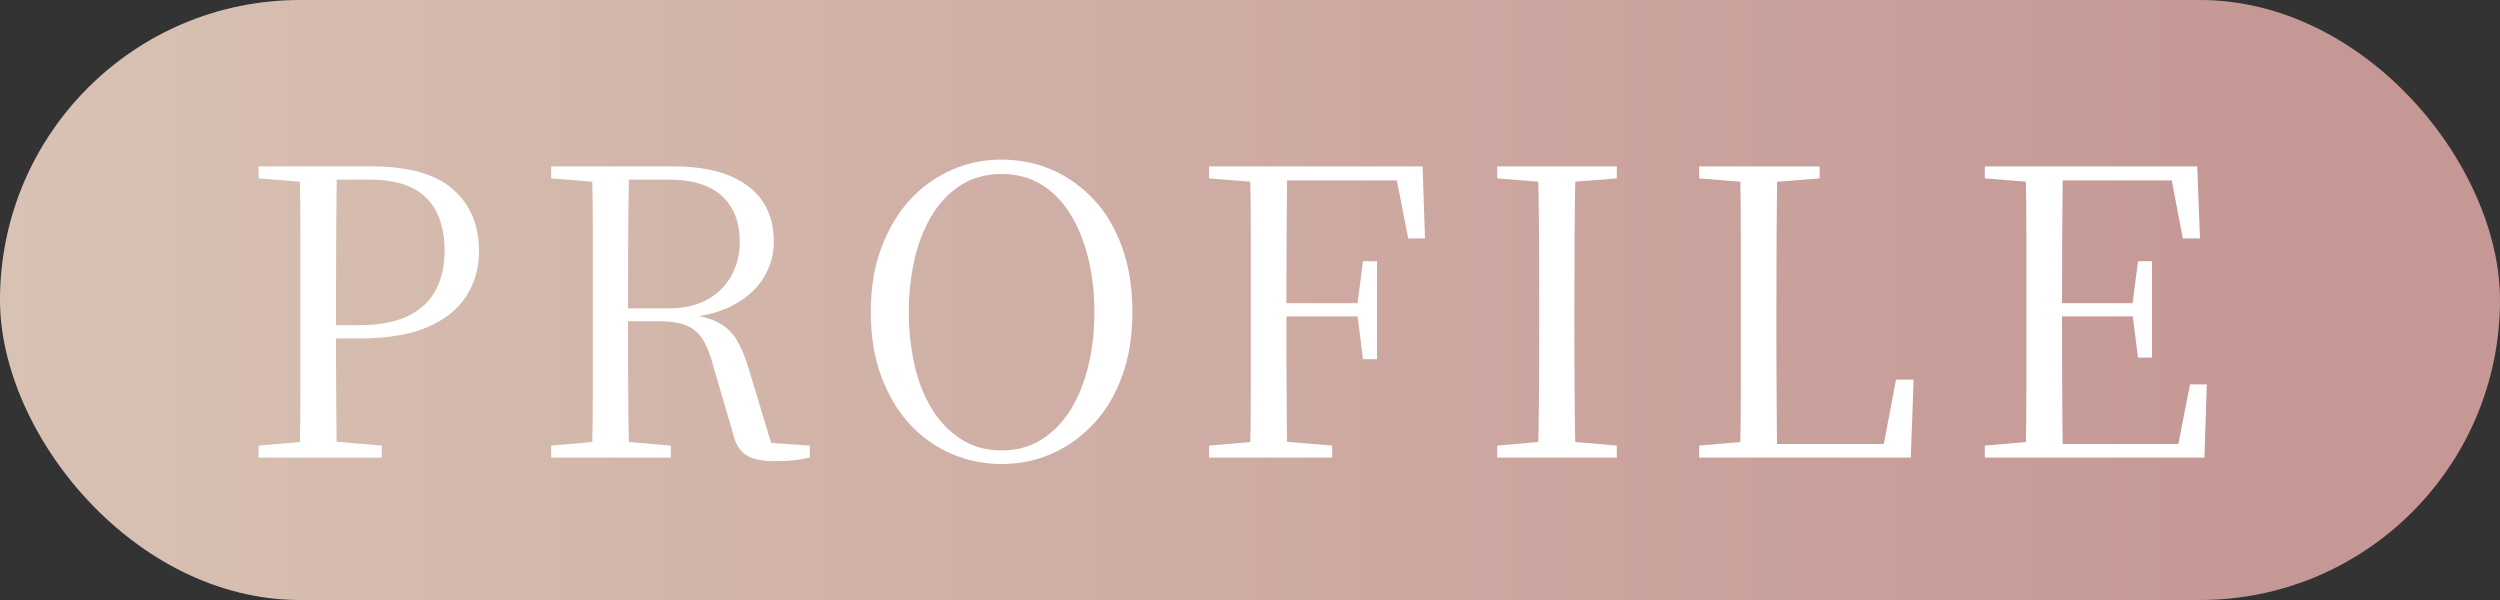 <?xml version="1.0" encoding="UTF-8"?><svg id="_レイヤー_2" xmlns="http://www.w3.org/2000/svg" xmlns:xlink="http://www.w3.org/1999/xlink" viewBox="0 0 125 30"><rect x="0" y="0" width="125" height="30" fill="#333333" stroke="none"/><defs><style>.cls-1{fill:#fff;}.cls-2{fill:url(#_名称未設定グラデーション_2);}.cls-3{isolation:isolate;}</style><linearGradient id="_名称未設定グラデーション_2" x1="0" y1="15" x2="125" y2="15" gradientUnits="userSpaceOnUse"><stop offset="0" stop-color="#d8c2b3"/><stop offset=".92" stop-color="#c59795"/></linearGradient></defs><g id="_レイヤー_1-2"><rect class="cls-2" x="0" y="0" width="125" height="30" rx="15" ry="15"/><g class="cls-3"><path class="cls-1" d="M12.93,8.92v-.6h2.98v.82h-.22l-2.76-.22ZM12.93,22.88v-.6l2.76-.24h.54l2.86.24v.6h-6.16ZM14.98,22.88c.03-1.12.04-2.24.04-3.36v-7.85c0-1.13-.01-2.24-.04-3.35h1.86c-.01,1.11-.02,2.22-.03,3.35,0,1.13-.01,2.26-.01,3.39v1.4c0,.99,0,2.02.01,3.11,0,1.09.02,2.19.03,3.31h-1.86ZM15.91,16.92v-.66h2.04c1.01,0,1.84-.16,2.47-.47s1.09-.75,1.38-1.31c.29-.56.43-1.21.43-1.94,0-1.16-.31-2.04-.92-2.65-.61-.61-1.57-.91-2.86-.91h-2.54v-.66h2.68c1.83,0,3.18.38,4.05,1.14.87.76,1.31,1.79,1.31,3.1,0,.81-.2,1.55-.61,2.21-.41.66-1.05,1.18-1.93,1.57s-2.02.58-3.42.58h-2.08Z"/><path class="cls-1" d="M27.56,8.92v-.6h2.98v.82h-.22l-2.76-.22ZM27.56,22.88v-.6l2.76-.24h.44l2.78.24v.6h-5.98ZM29.6,22.88c.03-1.12.04-2.24.04-3.36v-7.85c0-1.13-.01-2.24-.04-3.35h1.86c-.03,1.11-.04,2.24-.05,3.4,0,1.16-.01,2.44-.01,3.84v.4c0,1.21,0,2.39.01,3.53,0,1.14.02,2.27.05,3.39h-1.86ZM38.77,23.06c-.67,0-1.16-.1-1.47-.31-.31-.21-.52-.54-.63-1.01l-1-3.42c-.15-.56-.32-1-.52-1.33-.2-.33-.47-.56-.82-.71s-.82-.22-1.42-.22h-2.36v-.64h2.9c.75,0,1.38-.15,1.91-.44.53-.29.93-.69,1.21-1.2.28-.51.42-1.07.42-1.68,0-.97-.29-1.74-.88-2.29-.59-.55-1.49-.83-2.7-.83h-2.88v-.66h3.14c1.6,0,2.84.32,3.71.97.87.65,1.31,1.58,1.31,2.79,0,.65-.17,1.26-.51,1.81-.34.55-.85,1.01-1.52,1.37s-1.52.57-2.53.64v-.2c.72.05,1.29.18,1.71.39.42.21.75.5.98.88.23.38.44.86.61,1.45l1.24,4.1-.82-.42,2.64.18v.6c-.23.05-.48.1-.75.13-.27.03-.6.05-.97.05Z"/><path class="cls-1" d="M50.08,23.2c-.88,0-1.72-.17-2.51-.51-.79-.34-1.49-.84-2.09-1.49s-1.07-1.45-1.42-2.39c-.35-.94-.52-2.01-.52-3.21s.17-2.25.52-3.19c.35-.94.82-1.74,1.42-2.4s1.3-1.16,2.09-1.51,1.63-.52,2.51-.52,1.73.17,2.52.51c.79.34,1.48.84,2.09,1.49.61.65,1.08,1.45,1.42,2.4.34.95.51,2.02.51,3.22s-.17,2.25-.51,3.19c-.34.94-.81,1.74-1.42,2.39-.61.65-1.3,1.15-2.09,1.5-.79.35-1.63.52-2.52.52ZM50.08,22.52c.76,0,1.43-.18,2.01-.55.58-.37,1.06-.87,1.45-1.5.39-.63.68-1.37.88-2.2.2-.83.3-1.72.3-2.67s-.1-1.82-.3-2.65-.49-1.57-.88-2.21c-.39-.64-.87-1.14-1.45-1.5-.58-.36-1.25-.54-2.01-.54s-1.43.18-2.01.54c-.58.36-1.07.86-1.46,1.5-.39.64-.69,1.38-.88,2.21-.19.83-.29,1.72-.29,2.65s.1,1.84.29,2.67c.19.83.49,1.57.88,2.2.39.63.88,1.13,1.46,1.5.58.37,1.25.55,2.01.55Z"/><path class="cls-1" d="M60.45,8.92v-.6h2.98v.82h-.22l-2.76-.22ZM60.45,22.88v-.6l2.76-.24h.54l2.86.24v.6h-6.16ZM62.5,22.88c.03-1.12.04-2.24.04-3.36v-7.85c0-1.13-.01-2.24-.04-3.35h1.86c-.01,1.11-.02,2.23-.03,3.37,0,1.14-.01,2.34-.01,3.59v.44c0,1.35,0,2.6.01,3.75,0,1.15.02,2.29.03,3.41h-1.86ZM70.41,11.92l-.68-3.48.92.58h-7.22v-.7h7.7l.12,3.6h-.84ZM63.43,15.82v-.66h4.88v.66h-4.88ZM68.15,17.96l-.28-2.22v-.52l.28-2.16h.7v4.9h-.7Z"/><path class="cls-1" d="M74.86,8.92v-.6h5.98v.6l-2.8.22h-.42l-2.76-.22ZM74.86,22.88v-.6l2.76-.24h.42l2.8.24v.6h-5.98ZM76.9,22.88c.03-1.12.04-2.24.05-3.36s.01-2.25.01-3.38v-1.08c0-1.13,0-2.26-.01-3.39s-.02-2.24-.05-3.35h1.88c-.03,1.11-.04,2.22-.05,3.35,0,1.13-.01,2.26-.01,3.39v1.08c0,1.13,0,2.26.01,3.38,0,1.12.02,2.24.05,3.36h-1.88Z"/><path class="cls-1" d="M84.96,8.92v-.6h6.02v.6l-2.8.22h-.46l-2.76-.22ZM84.96,22.88v-.6l2.76-.24h.22v.84h-2.98ZM87,22.88c.03-1.12.04-2.23.04-3.33v-7.88c0-1.13-.01-2.24-.04-3.35h1.86c-.01,1.11-.02,2.23-.03,3.38,0,1.15-.01,2.35-.01,3.62v1.16c0,.96,0,1.99.01,3.08,0,1.09.02,2.2.03,3.32h-1.86ZM87.94,22.88v-.68h7l-.84.48.7-3.7h.88l-.14,3.9h-7.6Z"/><path class="cls-1" d="M99.24,8.92v-.6h2.98v.82h-.22l-2.76-.22ZM99.24,22.88v-.6l2.76-.24h.22v.84h-2.98ZM101.28,22.88c.03-1.12.04-2.24.04-3.36v-7.85c0-1.13-.01-2.24-.04-3.35h1.86c-.01,1.11-.02,2.23-.03,3.37,0,1.14-.01,2.34-.01,3.59v.44c0,1.35,0,2.6.01,3.75,0,1.15.02,2.29.03,3.41h-1.86ZM109.14,11.92l-.66-3.46.88.56h-7.14v-.7h7.64l.14,3.6h-.86ZM102.22,15.82v-.66h4.82v.66h-4.82ZM102.22,22.88v-.68h7.5l-.9.5.68-3.48h.84l-.12,3.66h-8ZM106.9,17.88l-.28-2.22v-.42l.28-2.18h.7v4.82h-.7Z"/></g></g></svg>
